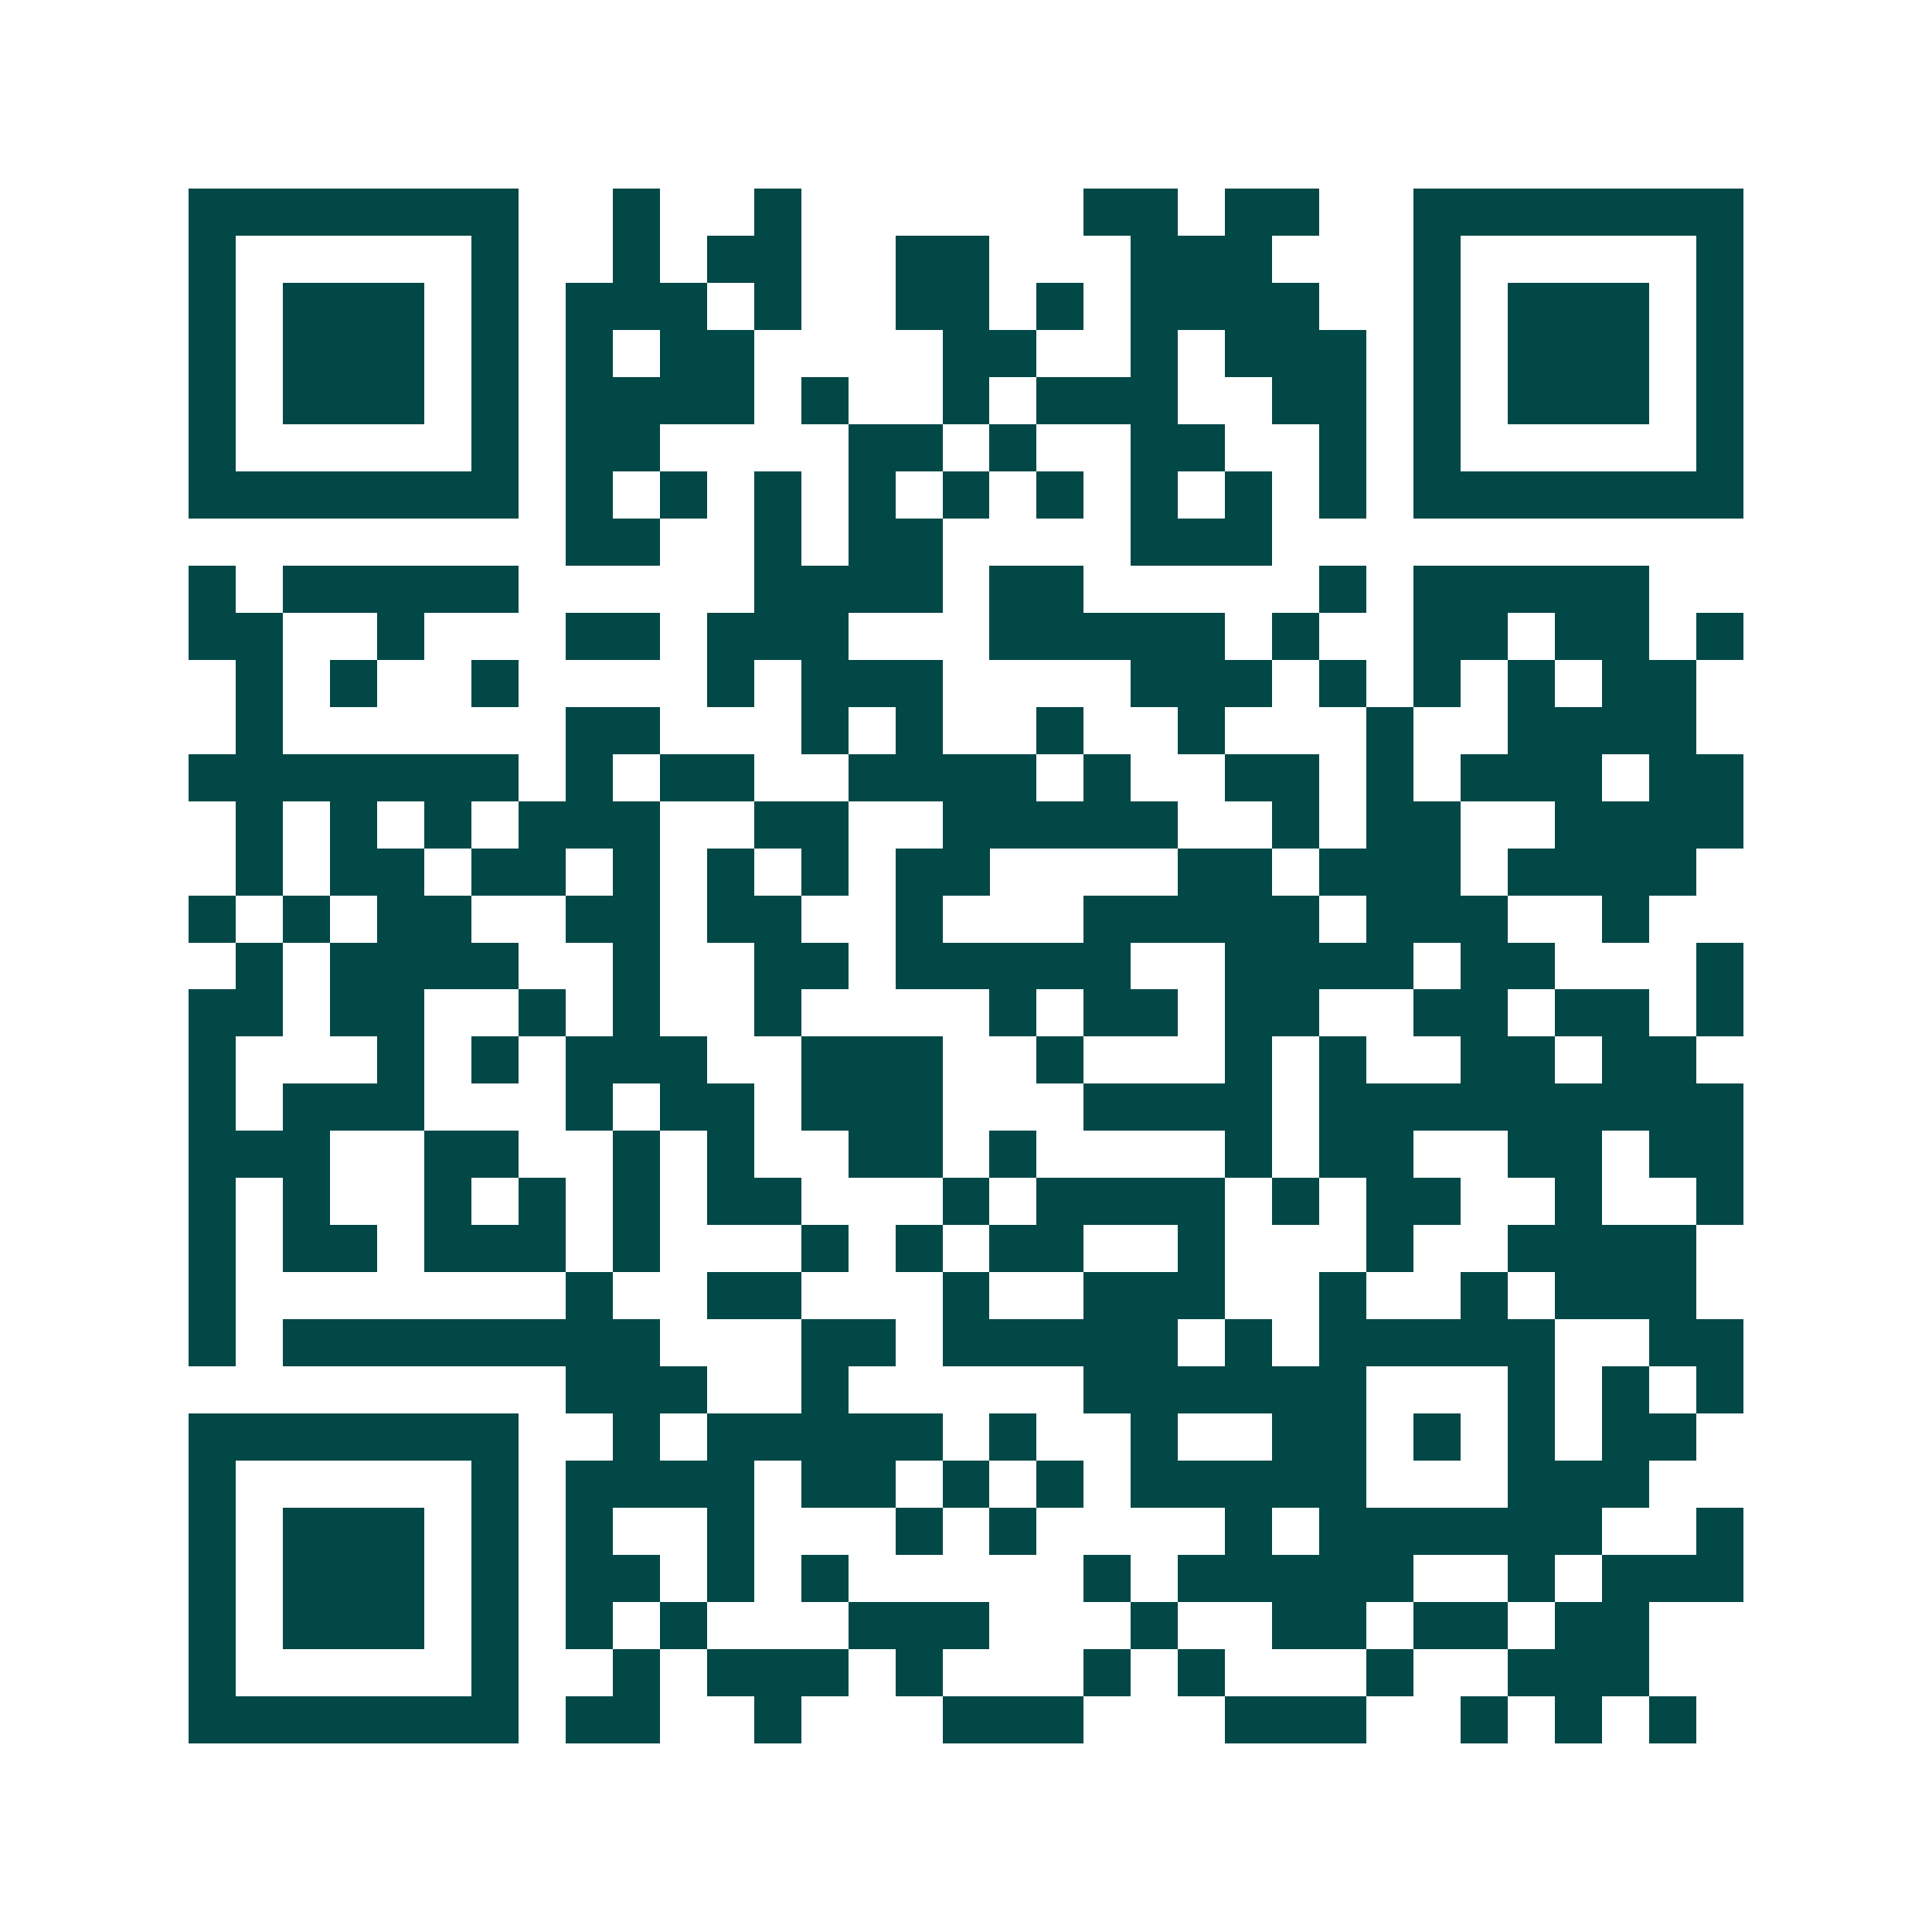 <svg xmlns="http://www.w3.org/2000/svg" width="200" height="200" viewBox="0 0 41 41" shape-rendering="crispEdges"><path fill="#ffffff" d="M0 0h41v41H0z"/><path stroke="#014847" d="M4 4.5h7m2 0h1m2 0h1m6 0h2m1 0h2m2 0h7M4 5.5h1m5 0h1m2 0h1m1 0h2m2 0h2m3 0h3m3 0h1m5 0h1M4 6.5h1m1 0h3m1 0h1m1 0h3m1 0h1m2 0h2m1 0h1m1 0h4m2 0h1m1 0h3m1 0h1M4 7.5h1m1 0h3m1 0h1m1 0h1m1 0h2m4 0h2m2 0h1m1 0h3m1 0h1m1 0h3m1 0h1M4 8.5h1m1 0h3m1 0h1m1 0h4m1 0h1m2 0h1m1 0h3m2 0h2m1 0h1m1 0h3m1 0h1M4 9.5h1m5 0h1m1 0h2m4 0h2m1 0h1m2 0h2m2 0h1m1 0h1m5 0h1M4 10.5h7m1 0h1m1 0h1m1 0h1m1 0h1m1 0h1m1 0h1m1 0h1m1 0h1m1 0h1m1 0h7M12 11.5h2m2 0h1m1 0h2m4 0h3M4 12.5h1m1 0h5m5 0h4m1 0h2m5 0h1m1 0h5M4 13.5h2m2 0h1m3 0h2m1 0h3m3 0h5m1 0h1m2 0h2m1 0h2m1 0h1M5 14.5h1m1 0h1m2 0h1m4 0h1m1 0h3m4 0h3m1 0h1m1 0h1m1 0h1m1 0h2M5 15.5h1m6 0h2m3 0h1m1 0h1m2 0h1m2 0h1m3 0h1m2 0h4M4 16.5h7m1 0h1m1 0h2m2 0h4m1 0h1m2 0h2m1 0h1m1 0h3m1 0h2M5 17.5h1m1 0h1m1 0h1m1 0h3m2 0h2m2 0h5m2 0h1m1 0h2m2 0h4M5 18.5h1m1 0h2m1 0h2m1 0h1m1 0h1m1 0h1m1 0h2m4 0h2m1 0h3m1 0h4M4 19.5h1m1 0h1m1 0h2m2 0h2m1 0h2m2 0h1m3 0h5m1 0h3m2 0h1M5 20.5h1m1 0h4m2 0h1m2 0h2m1 0h5m2 0h4m1 0h2m3 0h1M4 21.5h2m1 0h2m2 0h1m1 0h1m2 0h1m4 0h1m1 0h2m1 0h2m2 0h2m1 0h2m1 0h1M4 22.5h1m3 0h1m1 0h1m1 0h3m2 0h3m2 0h1m3 0h1m1 0h1m2 0h2m1 0h2M4 23.5h1m1 0h3m3 0h1m1 0h2m1 0h3m3 0h4m1 0h9M4 24.5h3m2 0h2m2 0h1m1 0h1m2 0h2m1 0h1m4 0h1m1 0h2m2 0h2m1 0h2M4 25.5h1m1 0h1m2 0h1m1 0h1m1 0h1m1 0h2m3 0h1m1 0h4m1 0h1m1 0h2m2 0h1m2 0h1M4 26.5h1m1 0h2m1 0h3m1 0h1m3 0h1m1 0h1m1 0h2m2 0h1m3 0h1m2 0h4M4 27.5h1m7 0h1m2 0h2m3 0h1m2 0h3m2 0h1m2 0h1m1 0h3M4 28.5h1m1 0h8m3 0h2m1 0h5m1 0h1m1 0h5m2 0h2M12 29.5h3m2 0h1m5 0h6m3 0h1m1 0h1m1 0h1M4 30.5h7m2 0h1m1 0h5m1 0h1m2 0h1m2 0h2m1 0h1m1 0h1m1 0h2M4 31.5h1m5 0h1m1 0h4m1 0h2m1 0h1m1 0h1m1 0h5m3 0h3M4 32.5h1m1 0h3m1 0h1m1 0h1m2 0h1m3 0h1m1 0h1m4 0h1m1 0h6m2 0h1M4 33.5h1m1 0h3m1 0h1m1 0h2m1 0h1m1 0h1m5 0h1m1 0h5m2 0h1m1 0h3M4 34.5h1m1 0h3m1 0h1m1 0h1m1 0h1m3 0h3m3 0h1m2 0h2m1 0h2m1 0h2M4 35.5h1m5 0h1m2 0h1m1 0h3m1 0h1m3 0h1m1 0h1m3 0h1m2 0h3M4 36.5h7m1 0h2m2 0h1m3 0h3m3 0h3m2 0h1m1 0h1m1 0h1"/></svg>
